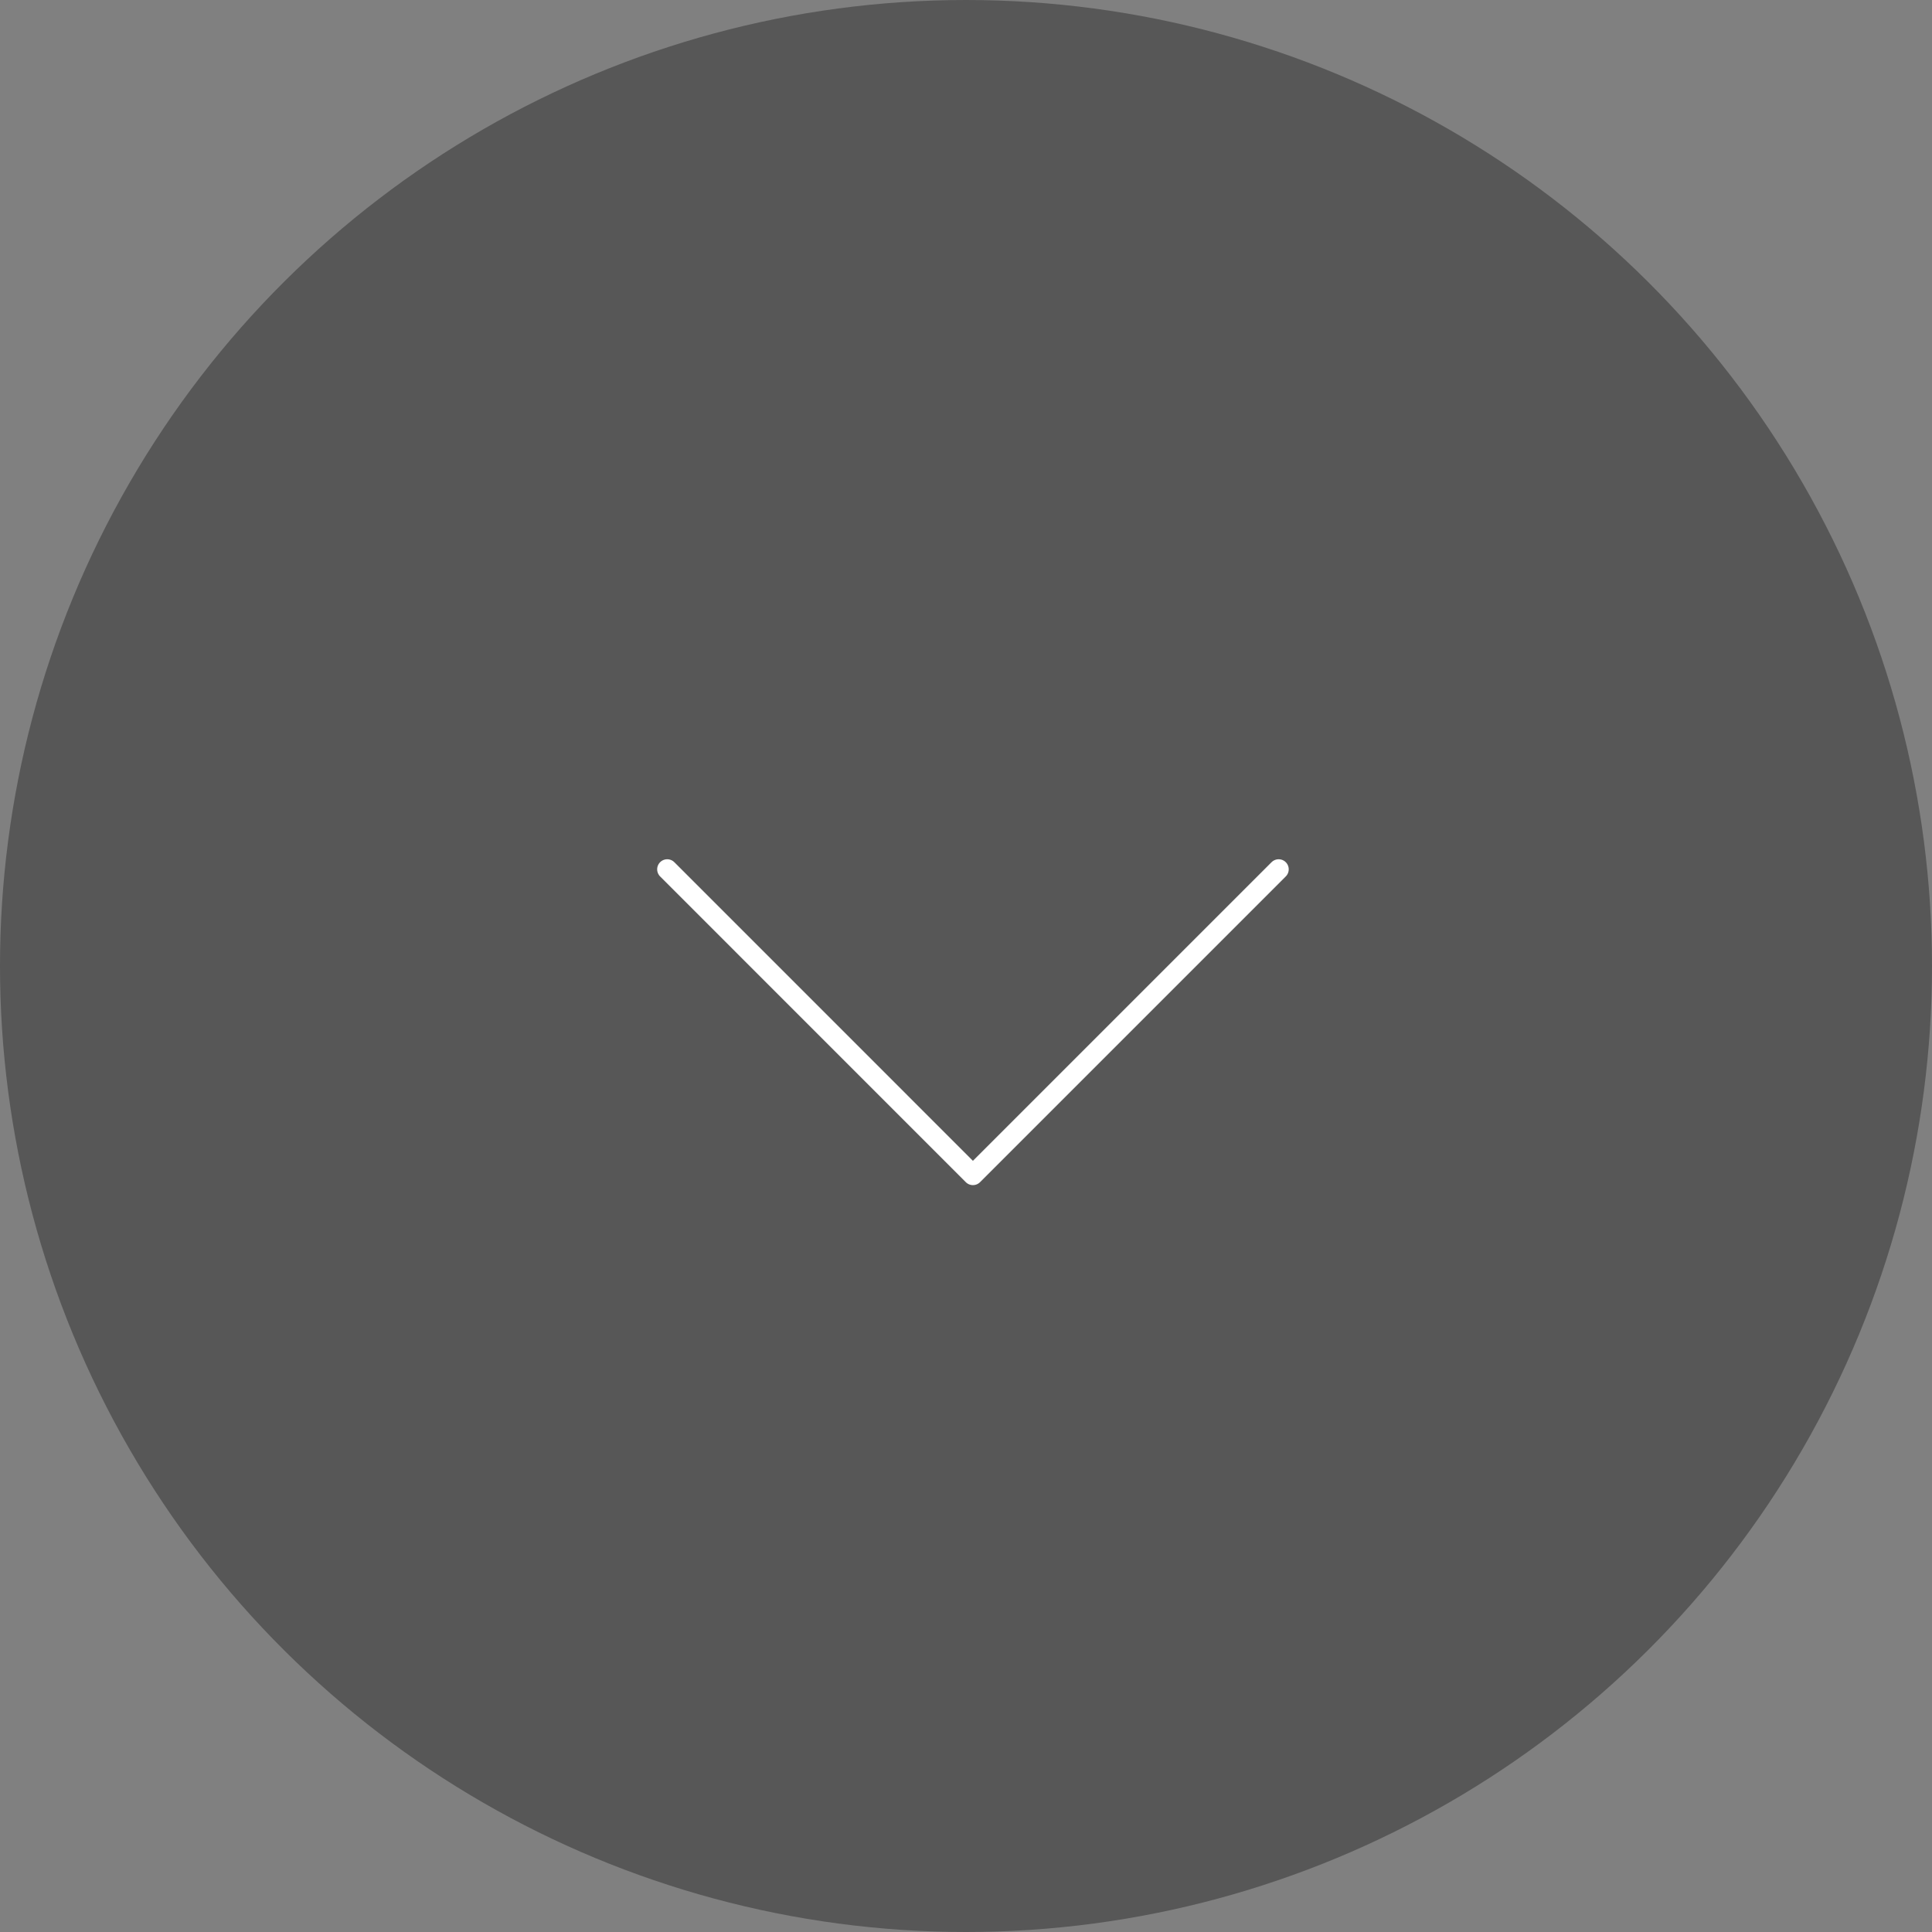 <?xml version="1.0" encoding="UTF-8"?> <svg xmlns="http://www.w3.org/2000/svg" xmlns:xlink="http://www.w3.org/1999/xlink" width="48px" height="48px" viewBox="0 0 48 48"><rect x="0" y="0" width="48" height="48" fill="#808080" stroke="none"/> <title>Group 18 Copy</title> <g id="Page-1" stroke="none" stroke-width="1" fill="none" fill-rule="evenodd"> <g id="kinizo(main)-copy" transform="translate(-1671, -660)"> <g id="Group-18-Copy-2" transform="translate(1671, 660)"> <g id="Group-18-Copy" transform="translate(24, 24) scale(-1, -1) rotate(90) translate(-24, -24)"> <circle id="Oval" fill-opacity="0.32" fill="#000000" cx="24" cy="24" r="24"></circle> <polyline id="Path-3" stroke="#FFFFFF" stroke-width="0.5" stroke-linecap="round" stroke-linejoin="round" points="26.402 16.577 18.806 24.172 26.402 31.768"></polyline> </g> </g> </g> </g> </svg> 